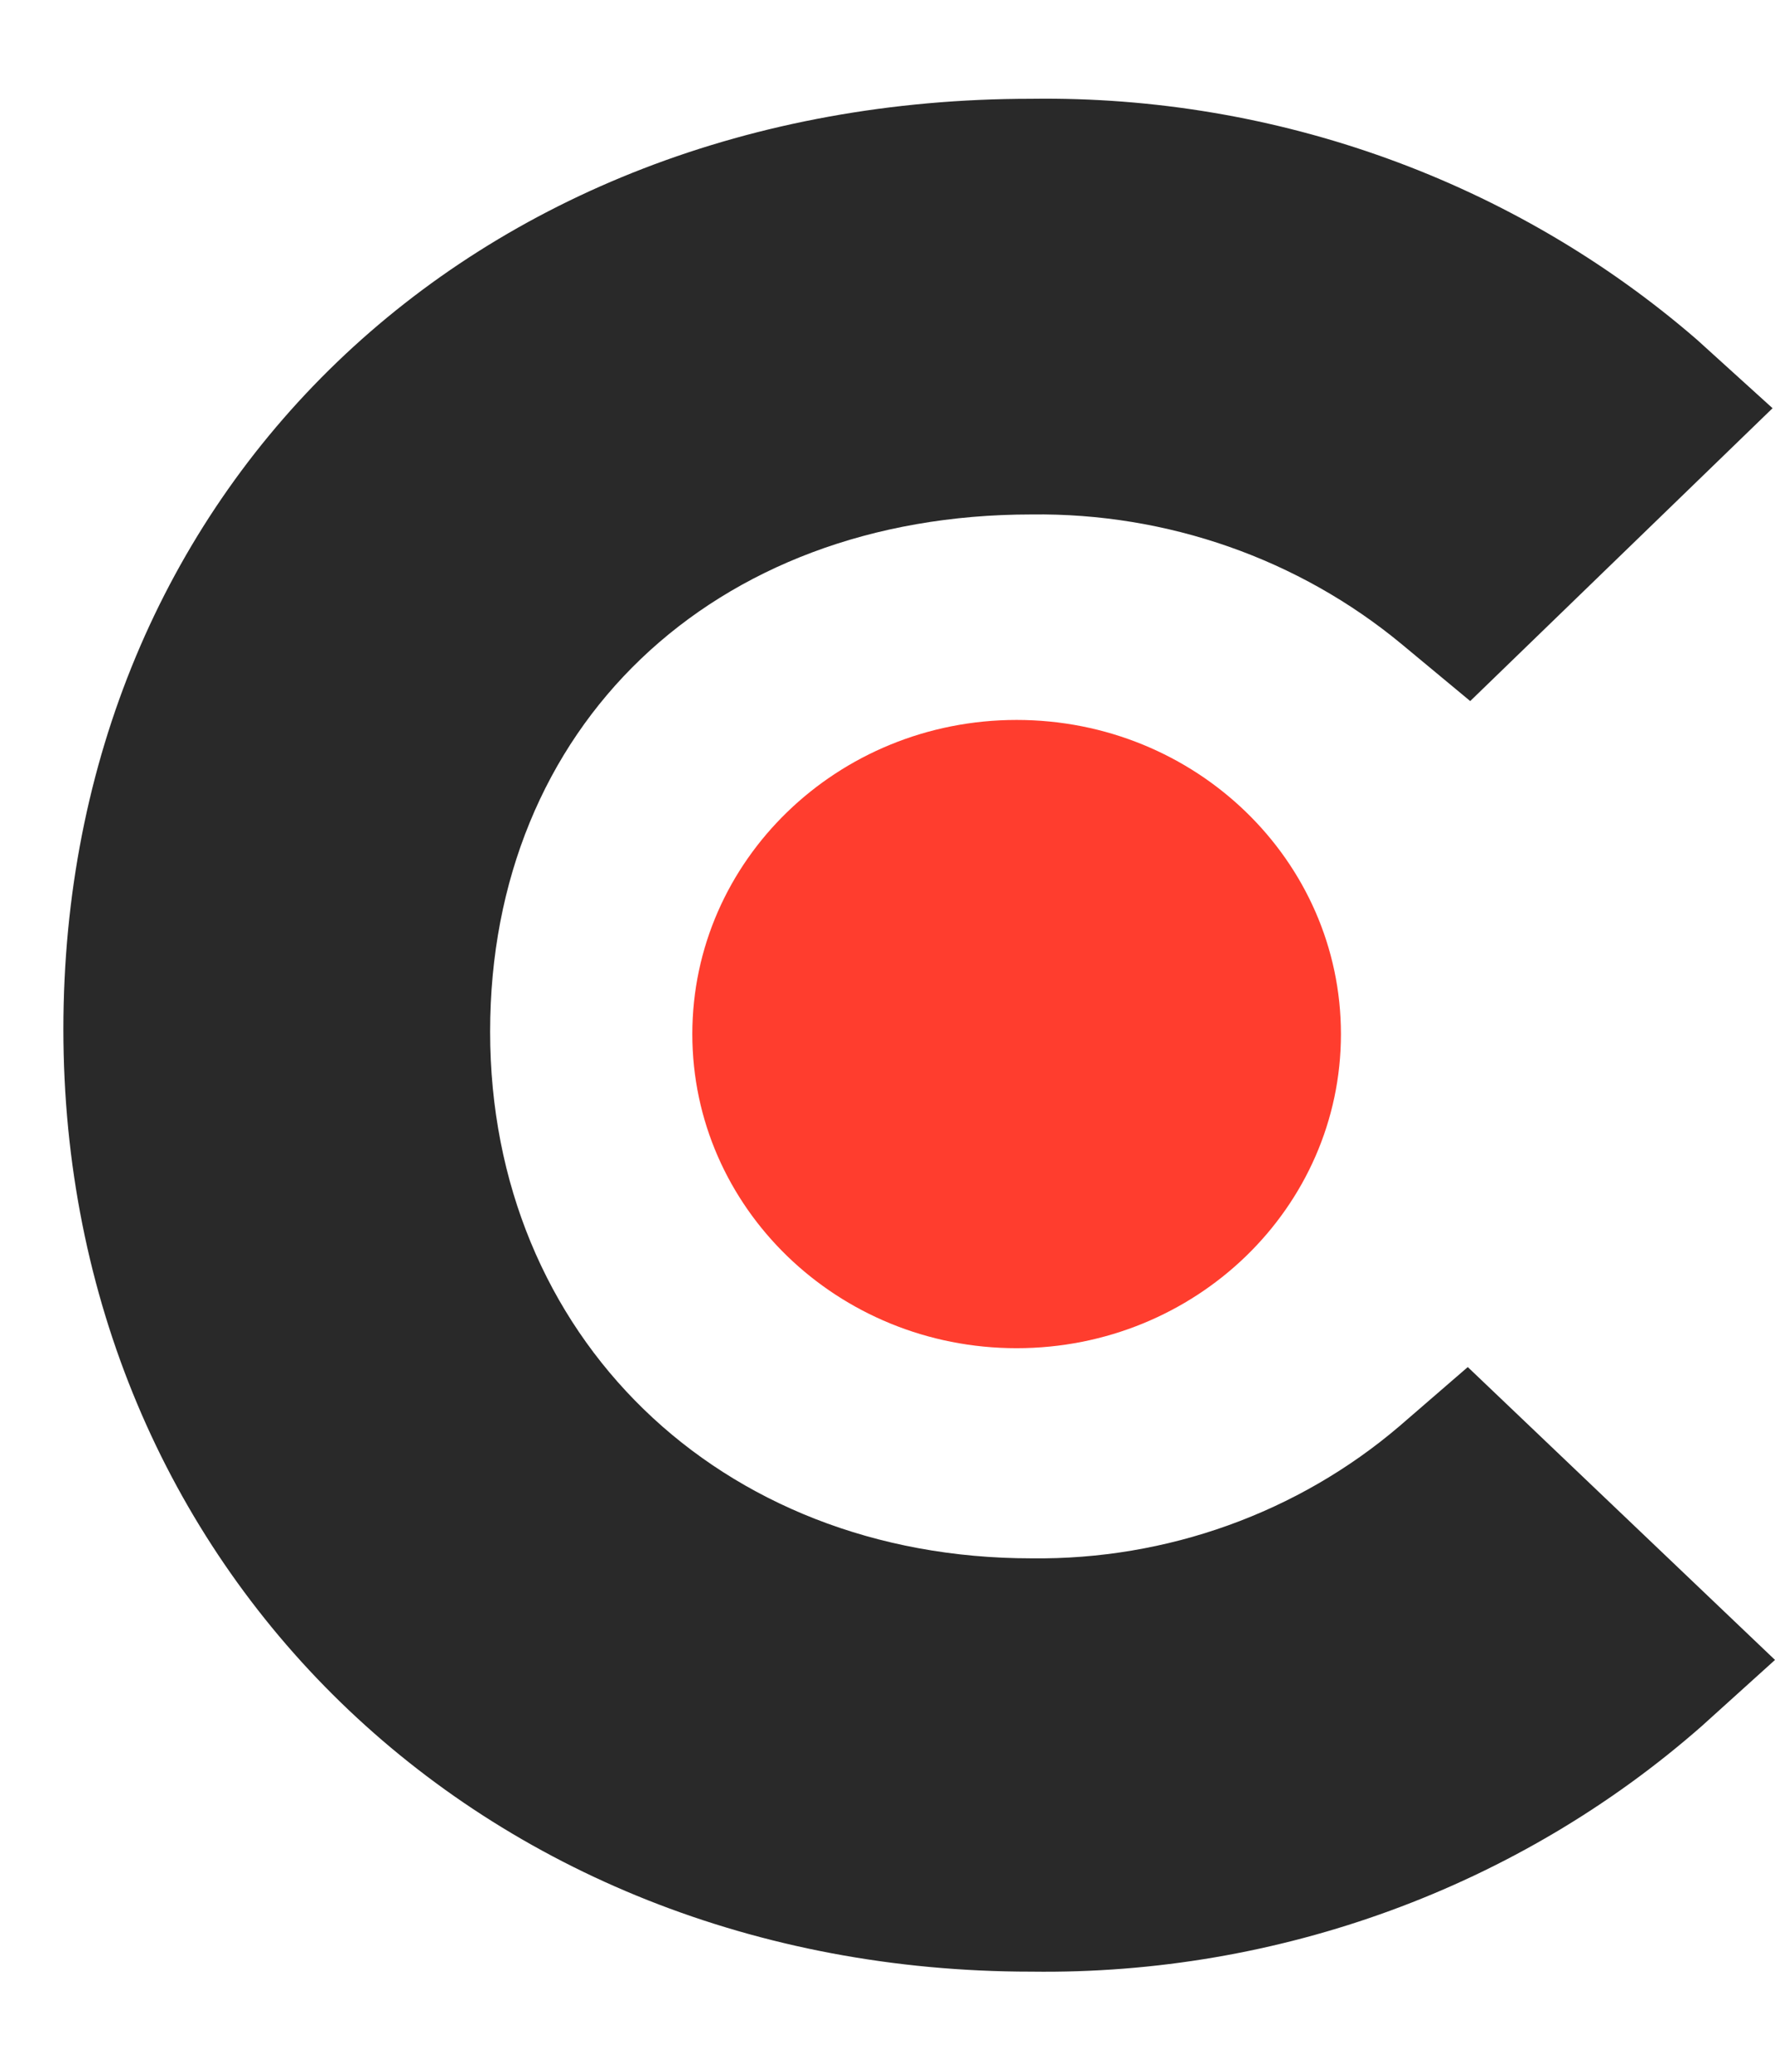 <svg width="24" height="28" viewBox="0 0 24 28" fill="none" xmlns="http://www.w3.org/2000/svg">
<g clip-path="url(#clip0_972_3334)">
<g clip-path="url(#clip1_972_3334)">
<g clip-path="url(#clip2_972_3334)">
<path d="M18.923 19.274C17.55 20.446 15.776 21.084 13.945 21.061C9.726 21.061 6.627 18.061 6.627 13.943C6.627 9.826 9.627 6.953 13.945 6.953C15.78 6.929 17.562 7.553 18.956 8.709L19.879 9.475L23.967 5.517L22.945 4.591C20.473 2.451 17.261 1.289 13.945 1.335C6.363 1.335 0.857 6.634 0.857 13.911C0.857 21.189 6.495 26.647 13.945 26.647C17.292 26.692 20.532 25.505 23.011 23.327L24 22.434L19.846 18.476L18.923 19.274Z" fill="#292929"/>
<path d="M13.746 18.221C16.168 18.221 18.131 16.32 18.131 13.976C18.131 11.631 16.168 9.73 13.746 9.73C11.324 9.73 9.361 11.631 9.361 13.976C9.361 16.32 11.324 18.221 13.746 18.221Z" fill="#FF3D2E"/>
</g>
</g>
</g>
<defs>
<clipPath id="clip0_972_3334">
<rect width="24" height="27" fill="white" transform="translate(0 0.49)"/>
</clipPath>
<clipPath id="clip1_972_3334">
<rect width="24" height="27" fill="white" transform="translate(0 0.49)"/>
</clipPath>
<clipPath id="clip2_972_3334">
<rect width="24" height="27" fill="white" transform="translate(0 0.49)"/>
</clipPath>
</defs>
</svg>
